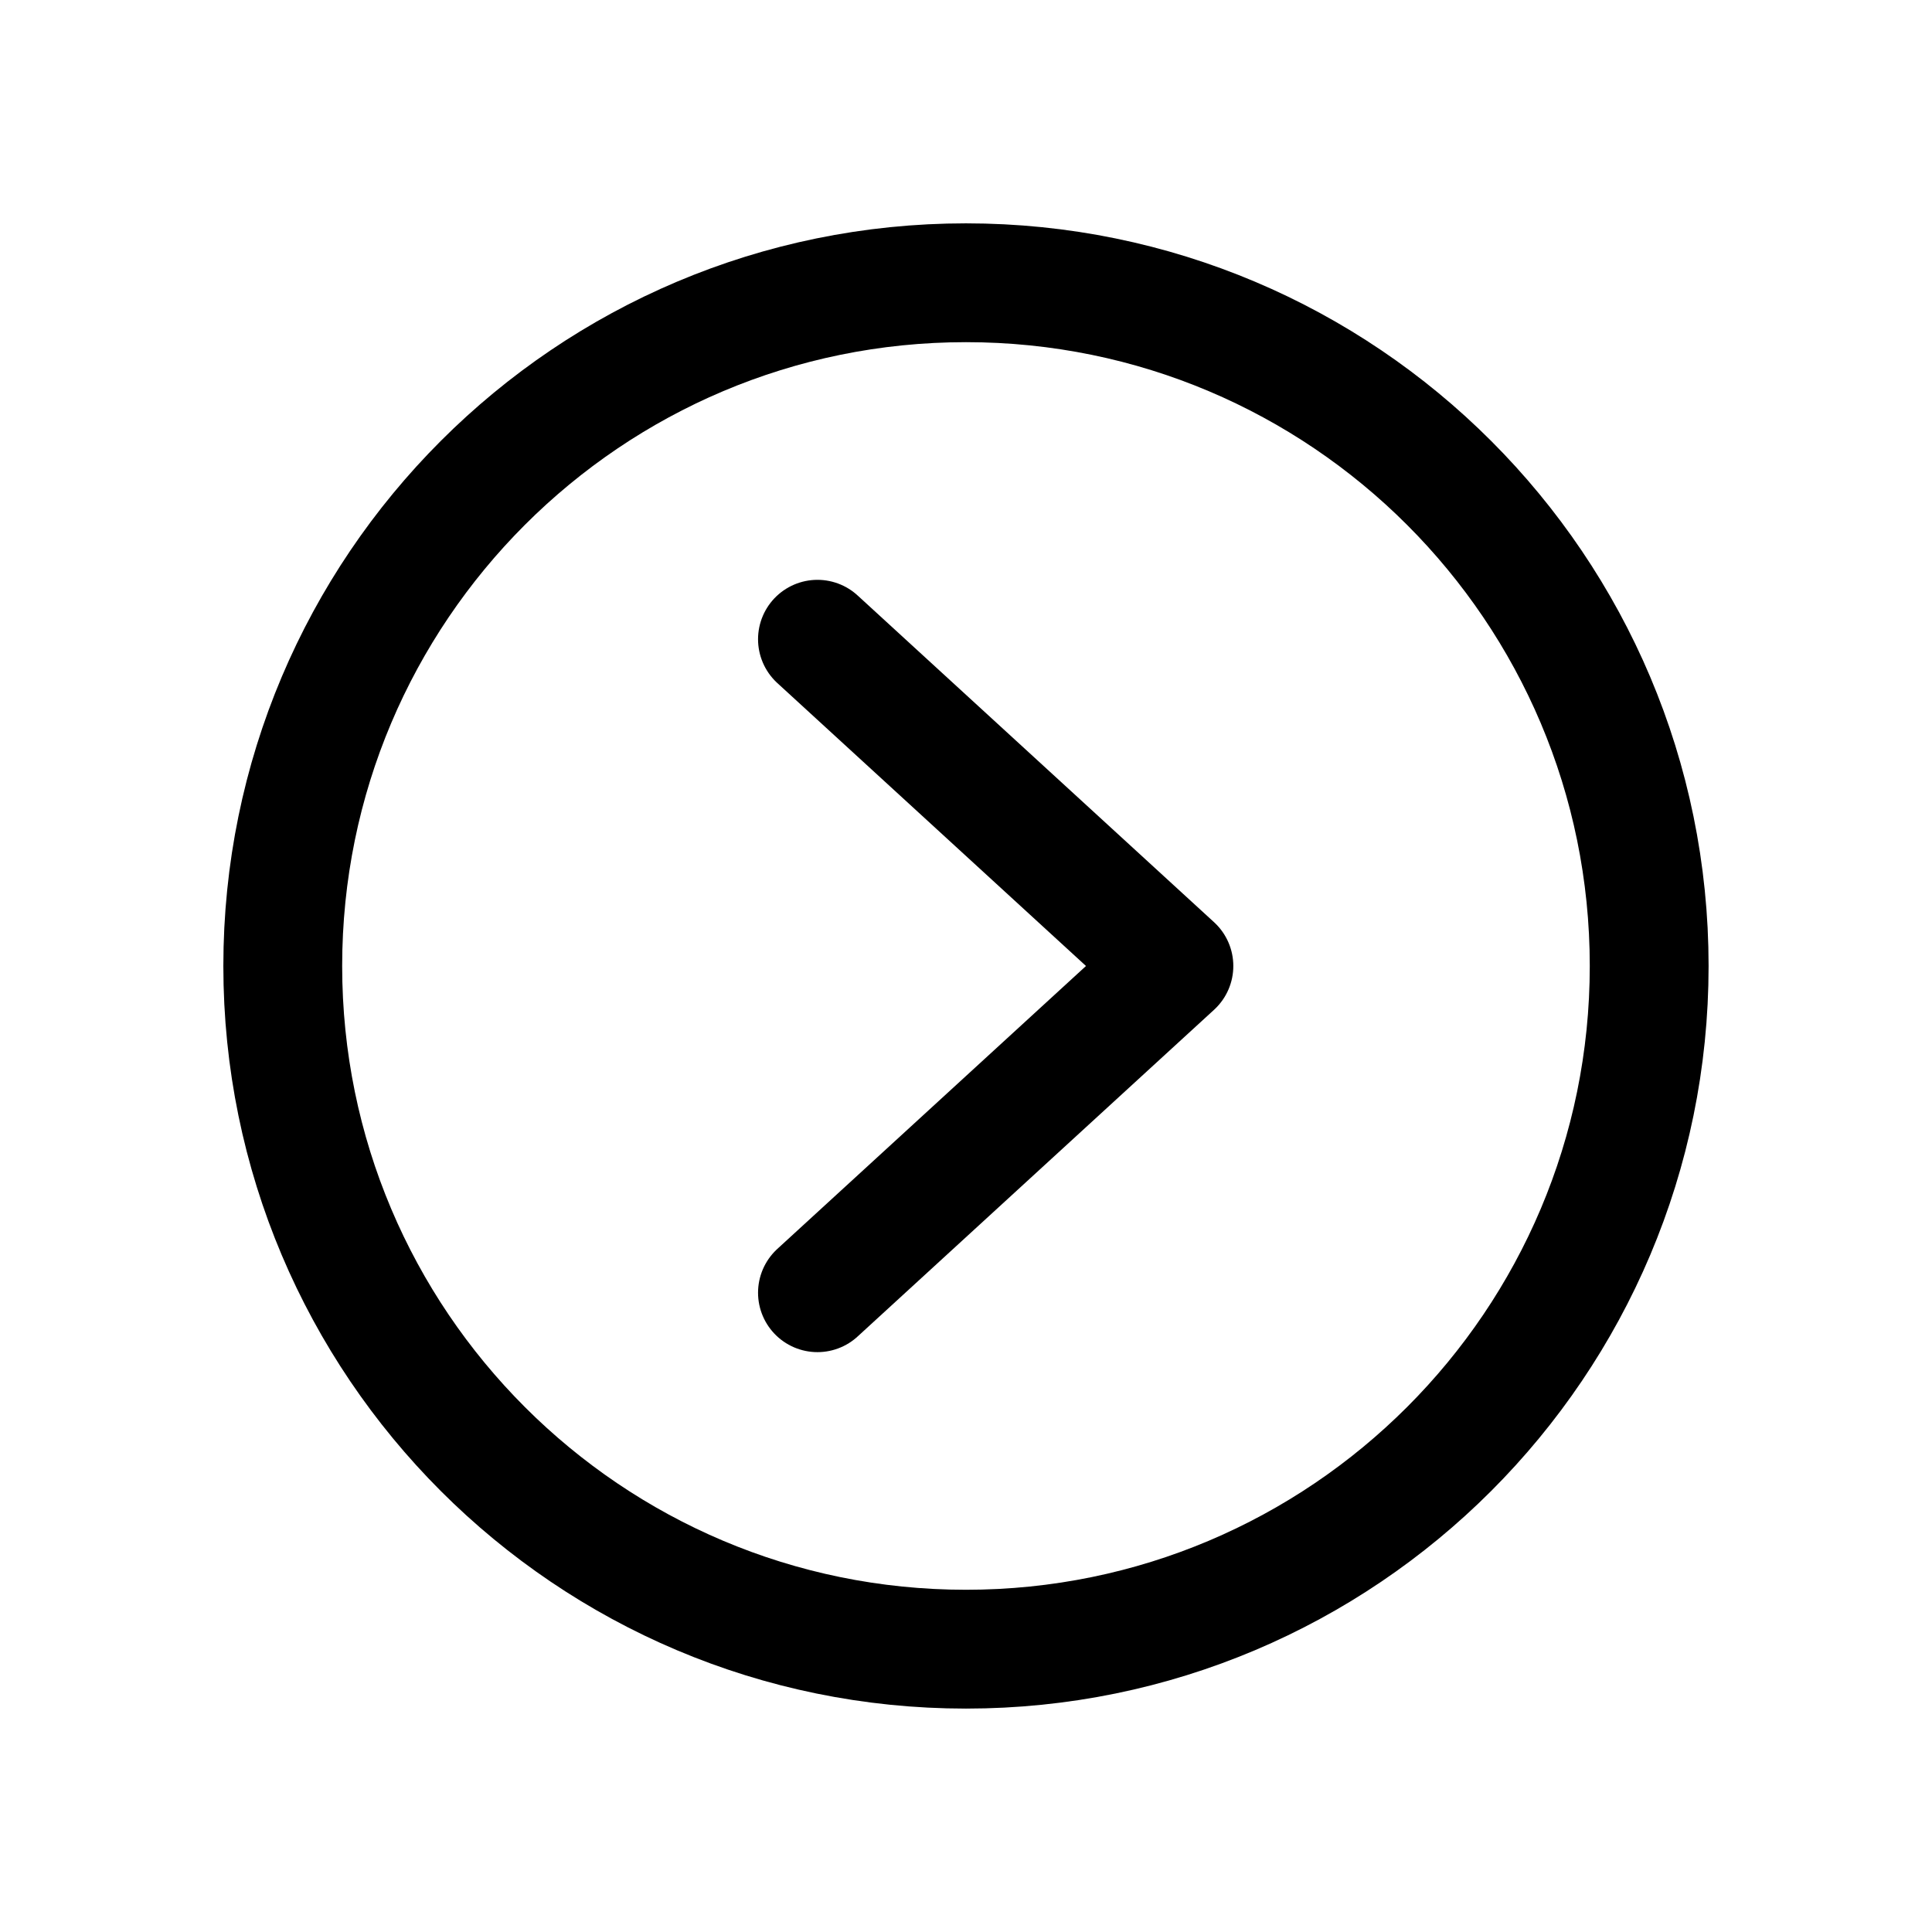 <?xml version="1.0" encoding="UTF-8"?>
<!-- Uploaded to: ICON Repo, www.svgrepo.com, Generator: ICON Repo Mixer Tools -->
<svg width="800px" height="800px" version="1.1" viewBox="144 144 512 512" xmlns="http://www.w3.org/2000/svg">
 <g fill="none" stroke="#000000" stroke-linecap="round" stroke-linejoin="round" stroke-width="8">
  <path transform="matrix(3.936 0 0 3.936 148.09 148.09)" d="m110 64c0 25.404-20.595 46-46 46-25.405 0-46.001-20.595-46.001-46 0-25.405 20.595-46.001 46.001-46.001 25.404 0 46 20.595 46 46.001"/>
  <path transform="matrix(3.936 0 0 3.936 148.09 148.09)" d="m54 86 24-21.999-24-22"/>
 </g>
</svg>